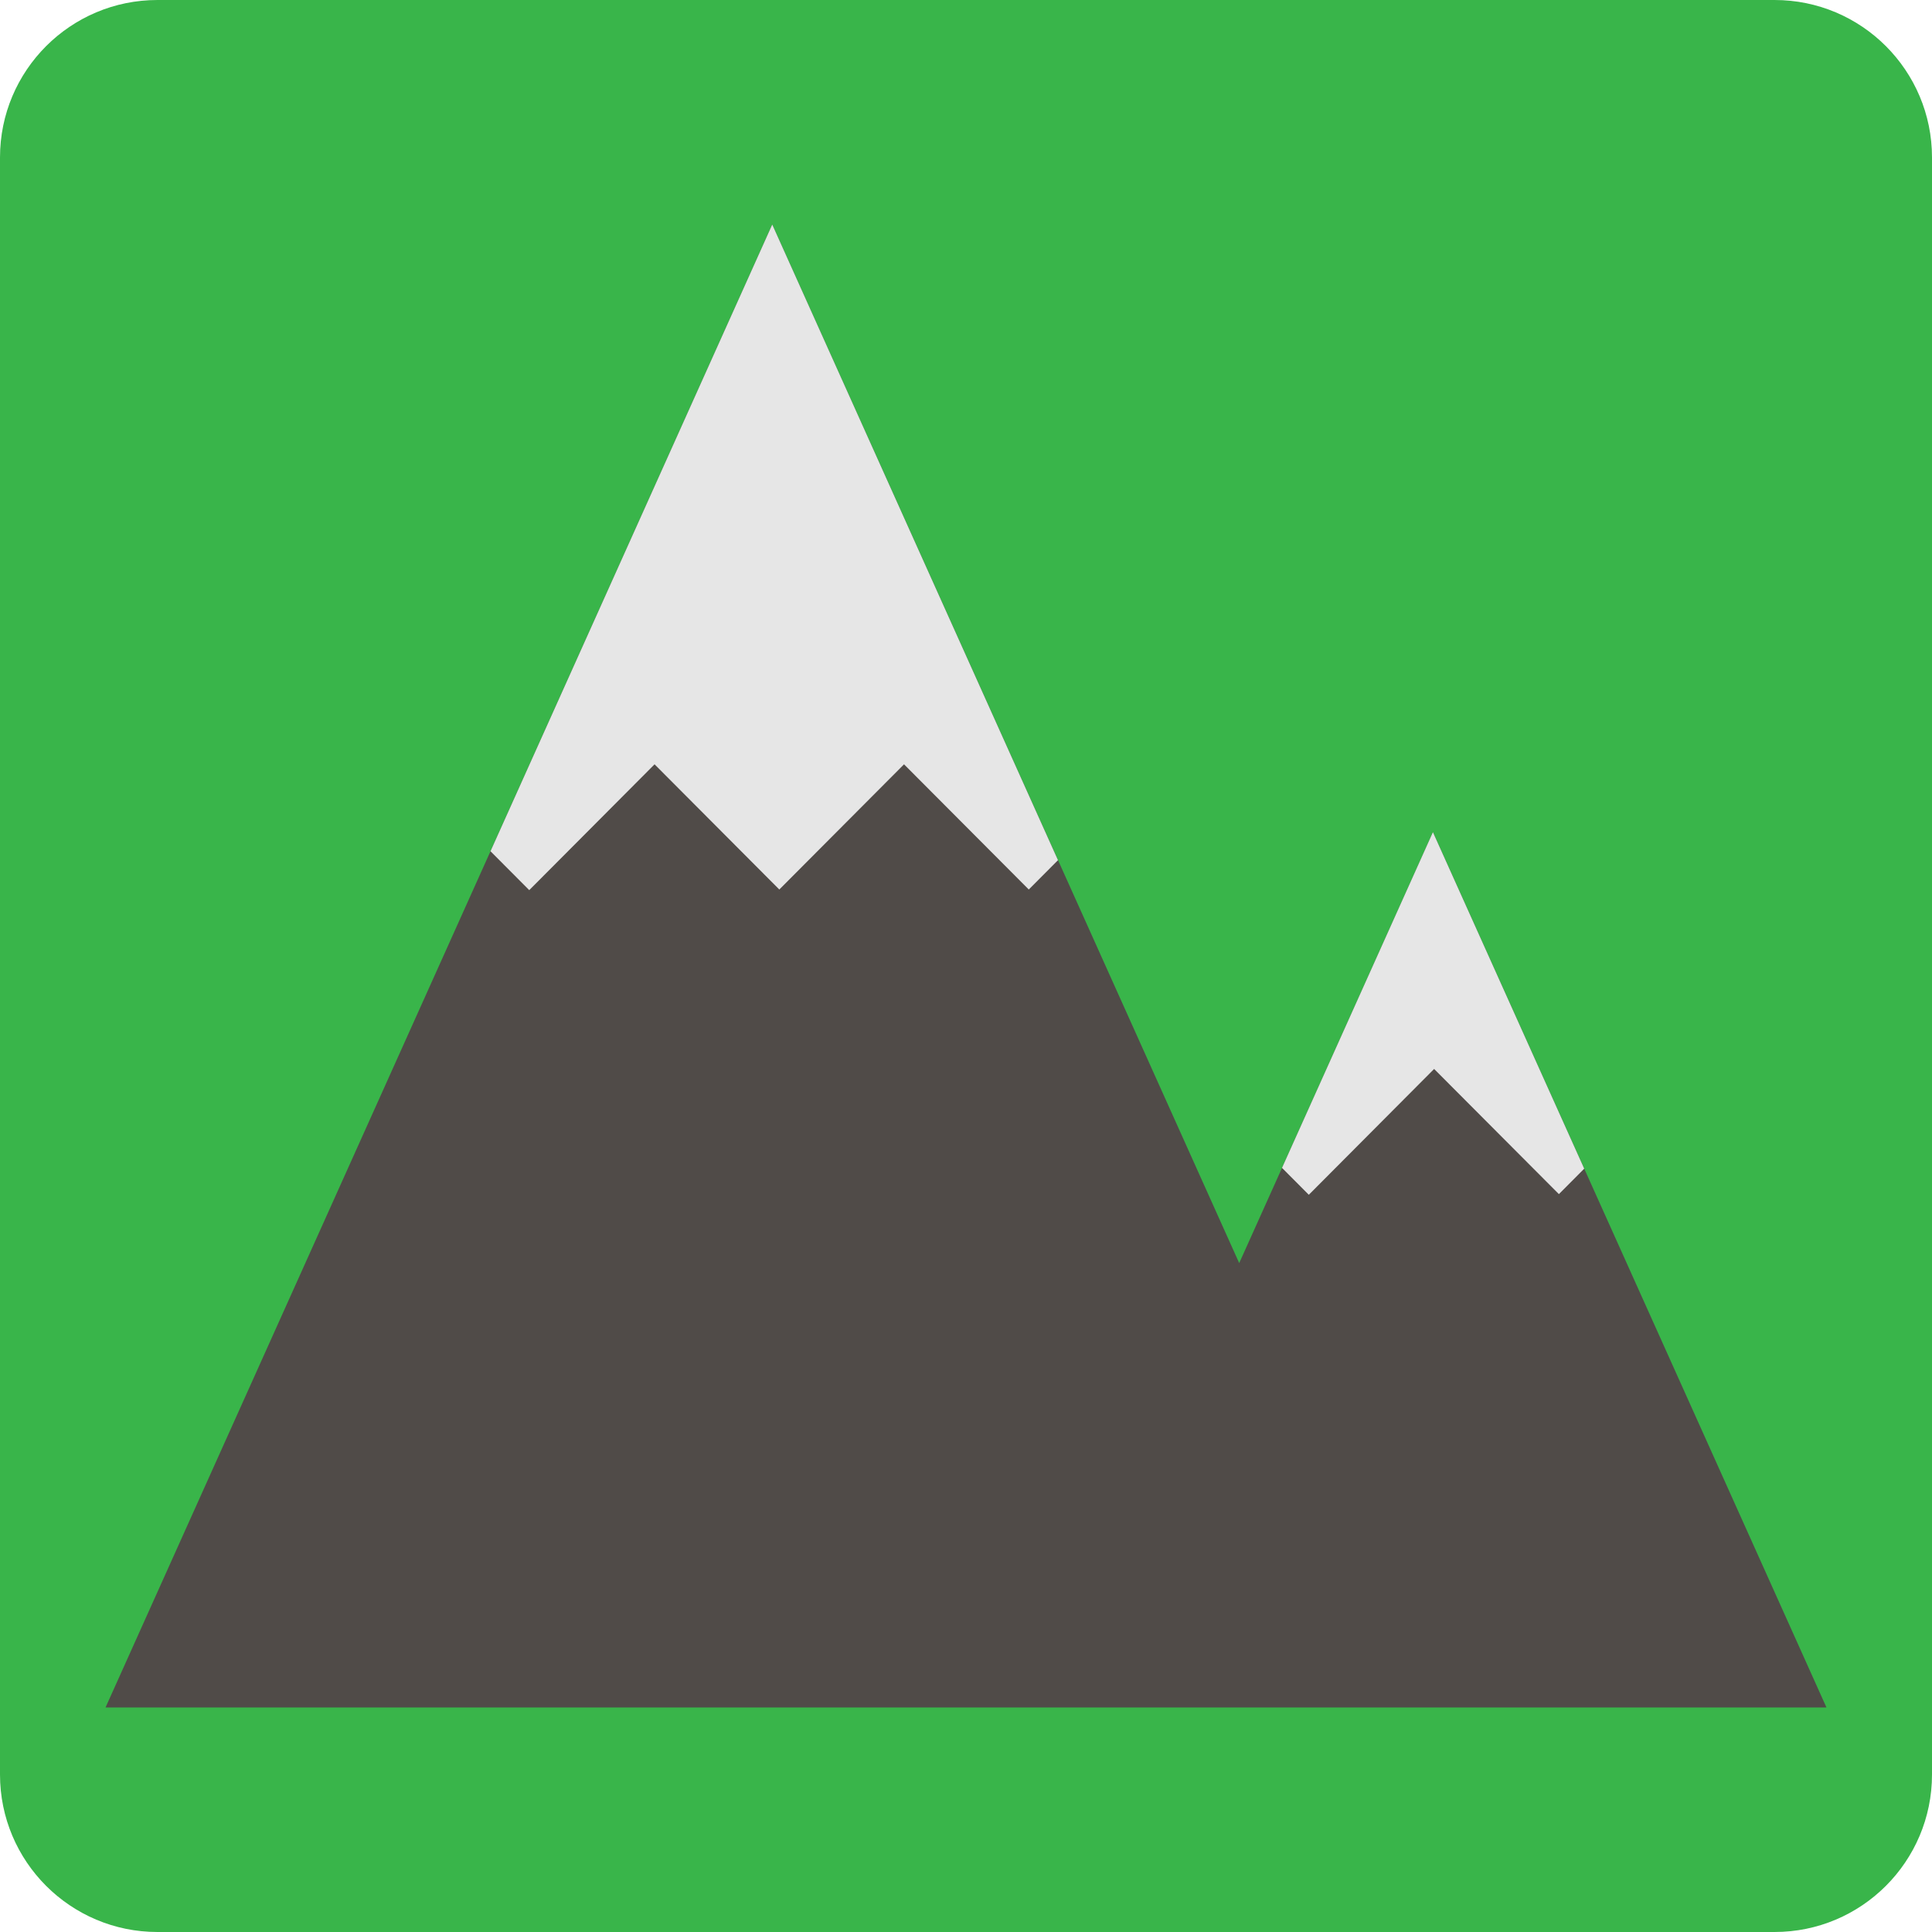 <?xml version="1.0" encoding="utf-8"?>
<!-- Generator: Adobe Illustrator 13.0.0, SVG Export Plug-In . SVG Version: 6.00 Build 14948)  -->
<!DOCTYPE svg PUBLIC "-//W3C//DTD SVG 1.1//EN" "http://www.w3.org/Graphics/SVG/1.1/DTD/svg11.dtd">
<svg version="1.1" id="Layer_1" xmlns="http://www.w3.org/2000/svg" xmlns:xlink="http://www.w3.org/1999/xlink" x="0px" y="0px"
	 width="90px" height="90px" viewBox="0 0 90 90" enable-background="new 0 0 90 90" xml:space="preserve">
<path fill="#39B54A" d="M90,82.664C90,86.716,86.716,90,82.664,90H7.336C3.284,90,0,86.716,0,82.664V7.336C0,3.284,3.284,0,7.336,0
	h75.328C86.716,0,90,3.284,90,7.336V82.664z"/>
<path fill="#504B48" d="M66.753,38.766L57.727,58.84L35.974,10.459L4.916,79.541H48.42h18.613h18.051L66.753,38.766z"/>
<path fill="#E6E6E6" d="M35.974,10.459L22.849,39.654l1.801,1.808h0.008l5.834-5.857l5.811,5.832l5.81-5.832l5.811,5.832
	l1.361-1.367L35.974,10.459z"/>
<path fill="#E6E6E6" d="M73.799,54.441l-7.048-15.676l-7.03,15.639l1.243,1.248h0.011l5.832-5.856l5.812,5.831L73.799,54.441z"/>
</svg>
